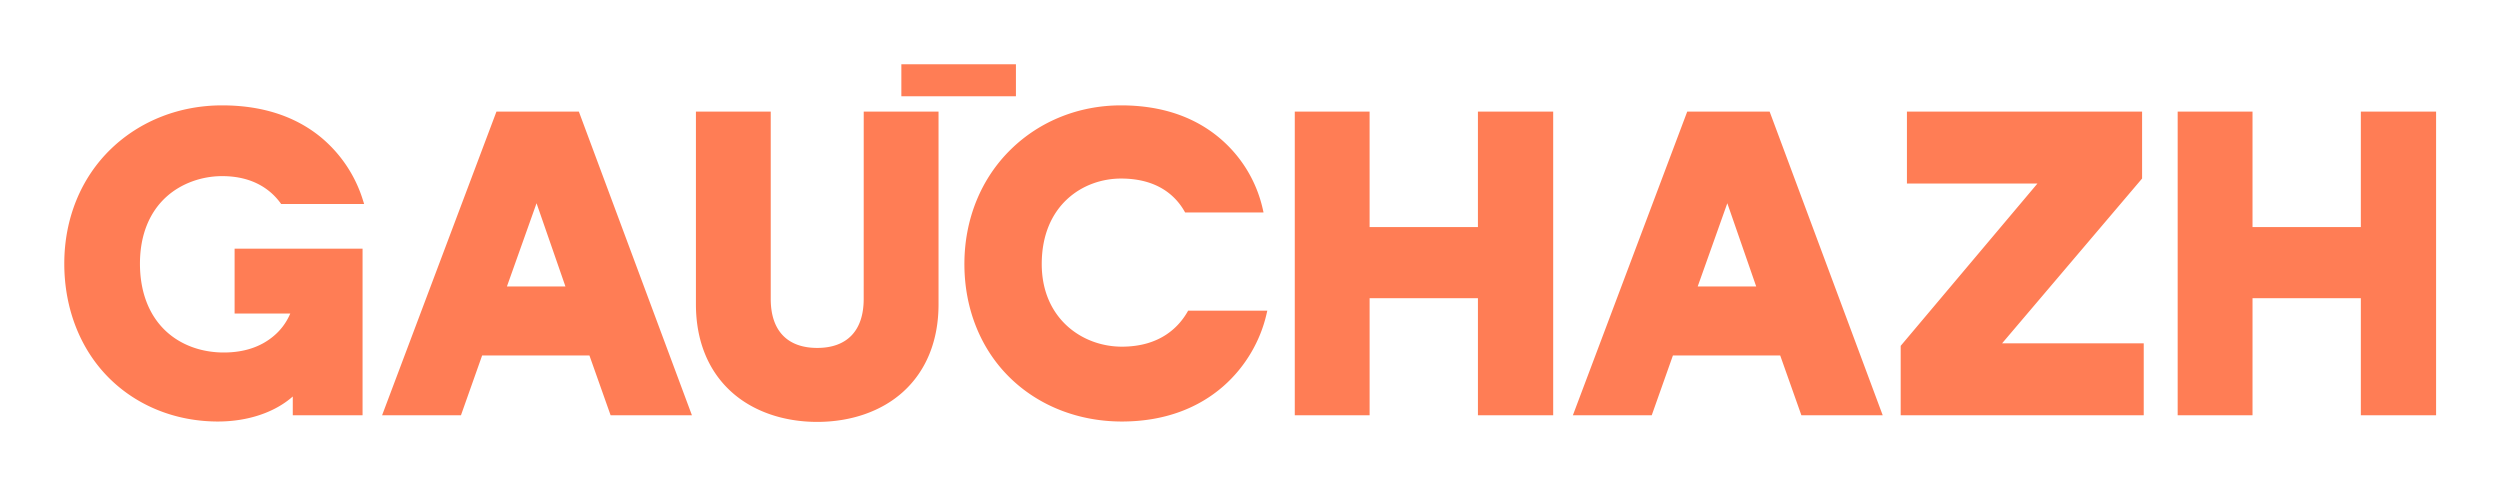 <svg xmlns:xlink="http://www.w3.org/1999/xlink" class="gzh-logo" xmlns="http://www.w3.org/2000/svg" viewBox="0 0 350 68" width="350"  height="68" ><path fill-rule="evenodd" d="M107.903 15.623v26.23c0 4.42 2.311 6.856 6.507 6.856s6.507-2.435 6.507-6.856l.004-26.23h10.474v26.98c0 5.096-1.728 9.337-4.981 12.27-2.996 2.704-7.262 4.192-12.002 4.192-4.739 0-9.003-1.488-12-4.192-3.26-2.94-4.982-7.181-4.982-12.27v-26.98h10.473zm-76.808-.871c5.49 0 10.097 1.464 13.69 4.35a18.547 18.547 0 0 1 6.003 8.85l.188.595-.033.01H39.36c-1.307-1.848-3.766-3.899-8.26-3.899-2.882 0-5.705 1.028-7.741 2.837-2.457 2.189-3.766 5.446-3.766 9.418 0 3.87 1.208 7.09 3.49 9.306 2.08 2.019 5.01 3.131 8.251 3.131 2.846 0 5.209-.79 7.024-2.345a8.252 8.252 0 0 0 2.147-2.815l.136-.295h-7.797v-9.084h17.915V58.14h-9.77v-2.632c-2.52 2.232-6.301 3.504-10.473 3.504-5.852 0-11.246-2.14-15.187-6.029C11.25 48.953 9 43.22 9 36.911c0-6.309 2.333-12.017 6.56-16.084 4.075-3.917 9.594-6.075 15.535-6.075zm125.848 0c5.743 0 10.508 1.645 14.165 4.888a18.187 18.187 0 0 1 5.654 9.513l.131.579-.05.015h-10.926c-1.182-2.167-3.698-4.75-8.974-4.75-5.346 0-11.1 3.746-11.1 11.972 0 7.592 5.645 11.565 11.217 11.565 5.41 0 8.043-2.806 9.279-5.04h11.084l-.14.6c-1.614 6.882-7.879 14.918-20.223 14.918-6.018 0-11.558-2.153-15.595-6.061-4.16-4.02-6.45-9.721-6.45-15.982 0-6.26 2.315-11.966 6.518-16.066 4.063-3.97 9.538-6.151 15.41-6.151zm-75.903.87L96.87 58.14H85.486l-2.965-8.373H67.498l-2.965 8.373H53.492l16.012-42.517H81.04zm110.704 0V31.79h15.165V15.623h10.537V58.14H206.91V41.744h-15.165V58.14h-10.476V15.623h10.476zm56.004 0L263.58 58.14h-11.386l-2.965-8.373h-15.021l-2.966 8.373h-11.04l16.011-42.517h11.536zm52.145 0v9.372L280.29 48.07h19.833v10.07h-34.027v-9.72l19.146-22.725H266.97V15.623h32.923zm15.46 0V31.79h15.165V15.623h10.535V58.14h-10.535V41.744h-15.165V58.14h-10.479V15.623h10.479zM75.116 28.452L70.97 40.103h8.19L75.115 28.45zm166.708 0l-4.146 11.652h8.19l-4.044-11.652zM142.23 9v4.473h-16.04V9h16.04z" fill="#FF7D55"></path></svg>